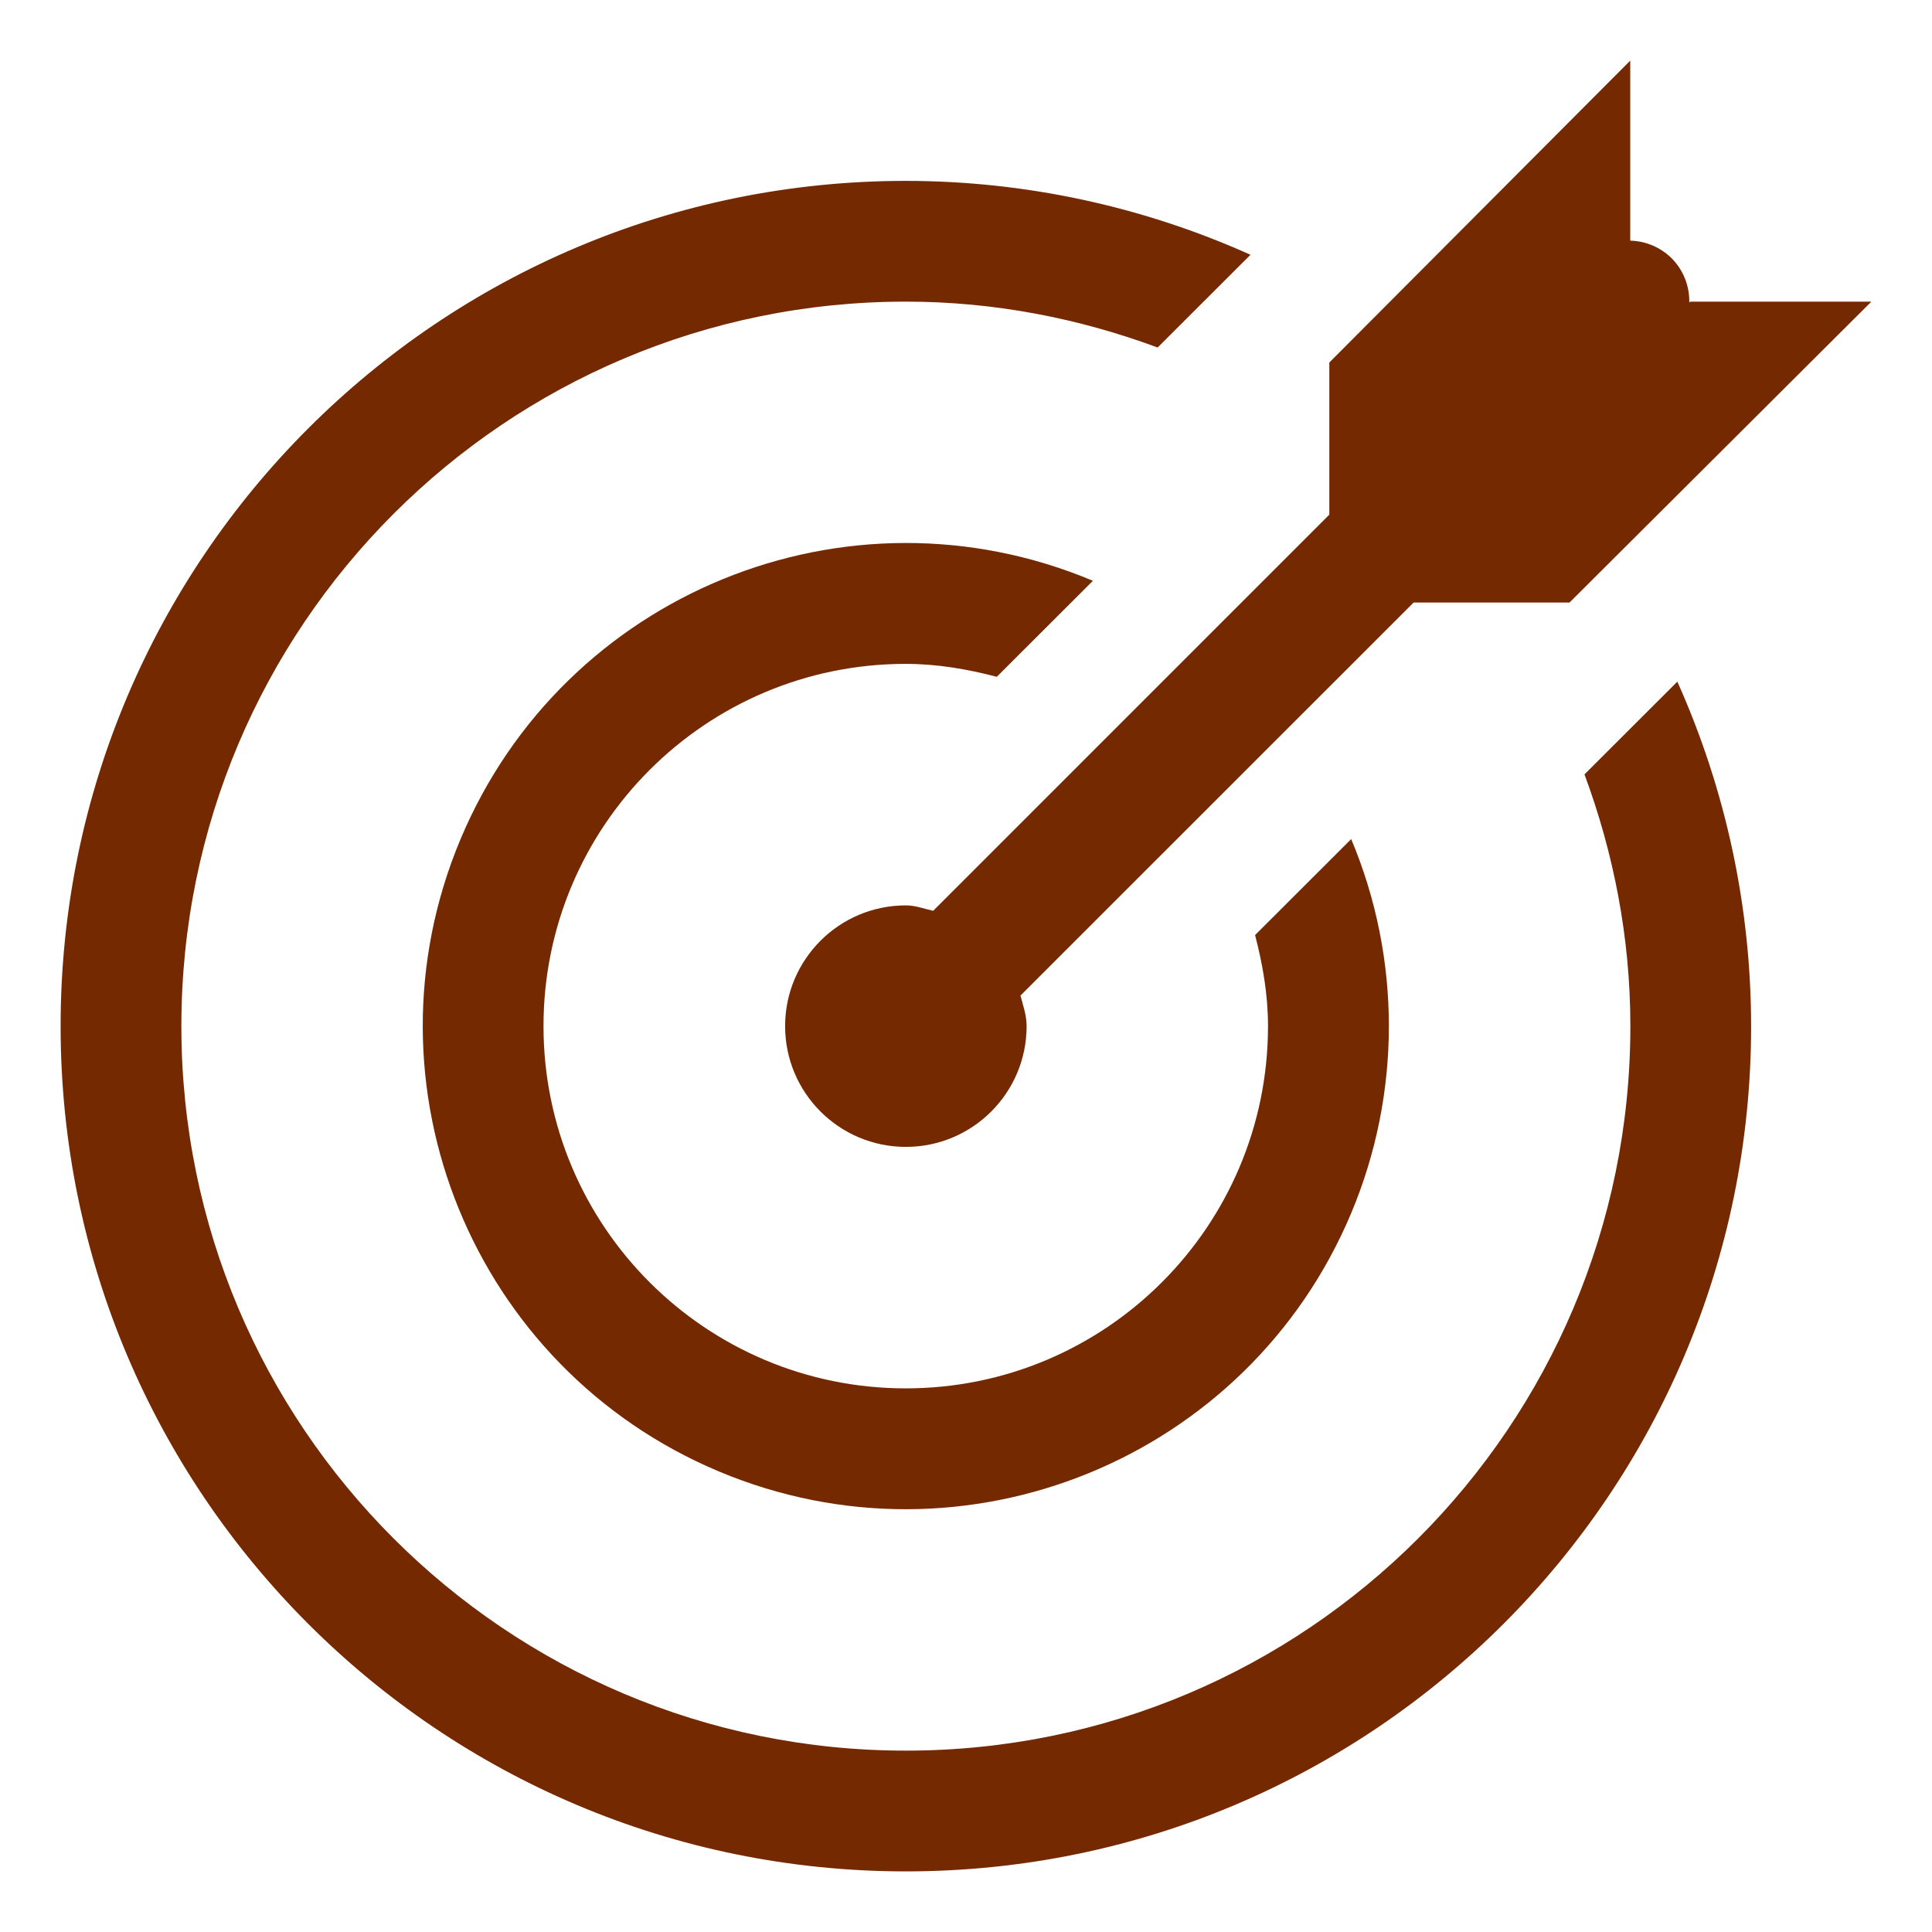 <?xml version="1.0" encoding="utf-8"?>
<!-- Generator: Adobe Illustrator 16.0.0, SVG Export Plug-In . SVG Version: 6.00 Build 0)  -->
<!DOCTYPE svg PUBLIC "-//W3C//DTD SVG 1.1//EN" "http://www.w3.org/Graphics/SVG/1.1/DTD/svg11.dtd">
<svg version="1.1" id="图层_1" xmlns="http://www.w3.org/2000/svg" xmlns:xlink="http://www.w3.org/1999/xlink" x="0px" y="0px"
	 width="200px" height="200px" viewBox="0 0 200 200" enable-background="new 0 0 200 200" xml:space="preserve">
<path fill="#742900" d="M93.775,68.725c3.275,0,6.388,0.55,9.413,1.337l9.95-9.938c-25.46-10.693-54.768,1.278-65.461,26.737
	c-10.693,25.46,1.278,54.768,26.737,65.461c25.46,10.693,54.768-1.278,65.461-26.737c5.201-12.384,5.201-26.34,0-38.724l-9.95,9.938
	c0.788,3.025,1.338,6.15,1.338,9.425c0,20.711-16.79,37.5-37.5,37.5c-20.711,0-37.5-16.789-37.5-37.5c0-20.71,16.789-37.5,37.5-37.5
	C93.767,68.725,93.771,68.725,93.775,68.725L93.775,68.725z"/>
<path fill="#742900" d="M164.025,80.163c3.012,8.125,4.75,16.887,4.75,26.062c0,41.422-33.579,75-75,75s-75-33.578-75-75
	c0-41.421,33.579-75,75-75c9.175,0,17.938,1.737,26.063,4.75l9.612-9.6c-11.22-5.037-23.377-7.644-35.675-7.65
	c-48.325,0-87.5,39.175-87.5,87.5c0,48.325,39.175,87.5,87.5,87.5s87.5-39.175,87.5-87.5c-0.007-12.292-2.609-24.445-7.638-35.662
	L164.025,80.163L164.025,80.163z"/>
<path fill="#742900" d="M96.6,94.288c-0.938-0.212-1.825-0.563-2.825-0.563c-6.903,0-12.5,5.596-12.5,12.5
	c0,6.904,5.597,12.5,12.5,12.5c6.904,0,12.5-5.596,12.5-12.5l0,0c0-1.125-0.363-2.125-0.638-3.162l40.7-40.688h16.137l31.25-31.15
	h-18.75l-0.1,0.1c0.041-1.714-0.617-3.371-1.825-4.588c-1.144-1.133-2.678-1.786-4.287-1.825V6.275l-31.15,31.25v15.75L96.6,94.288z
	"/>
</svg>
